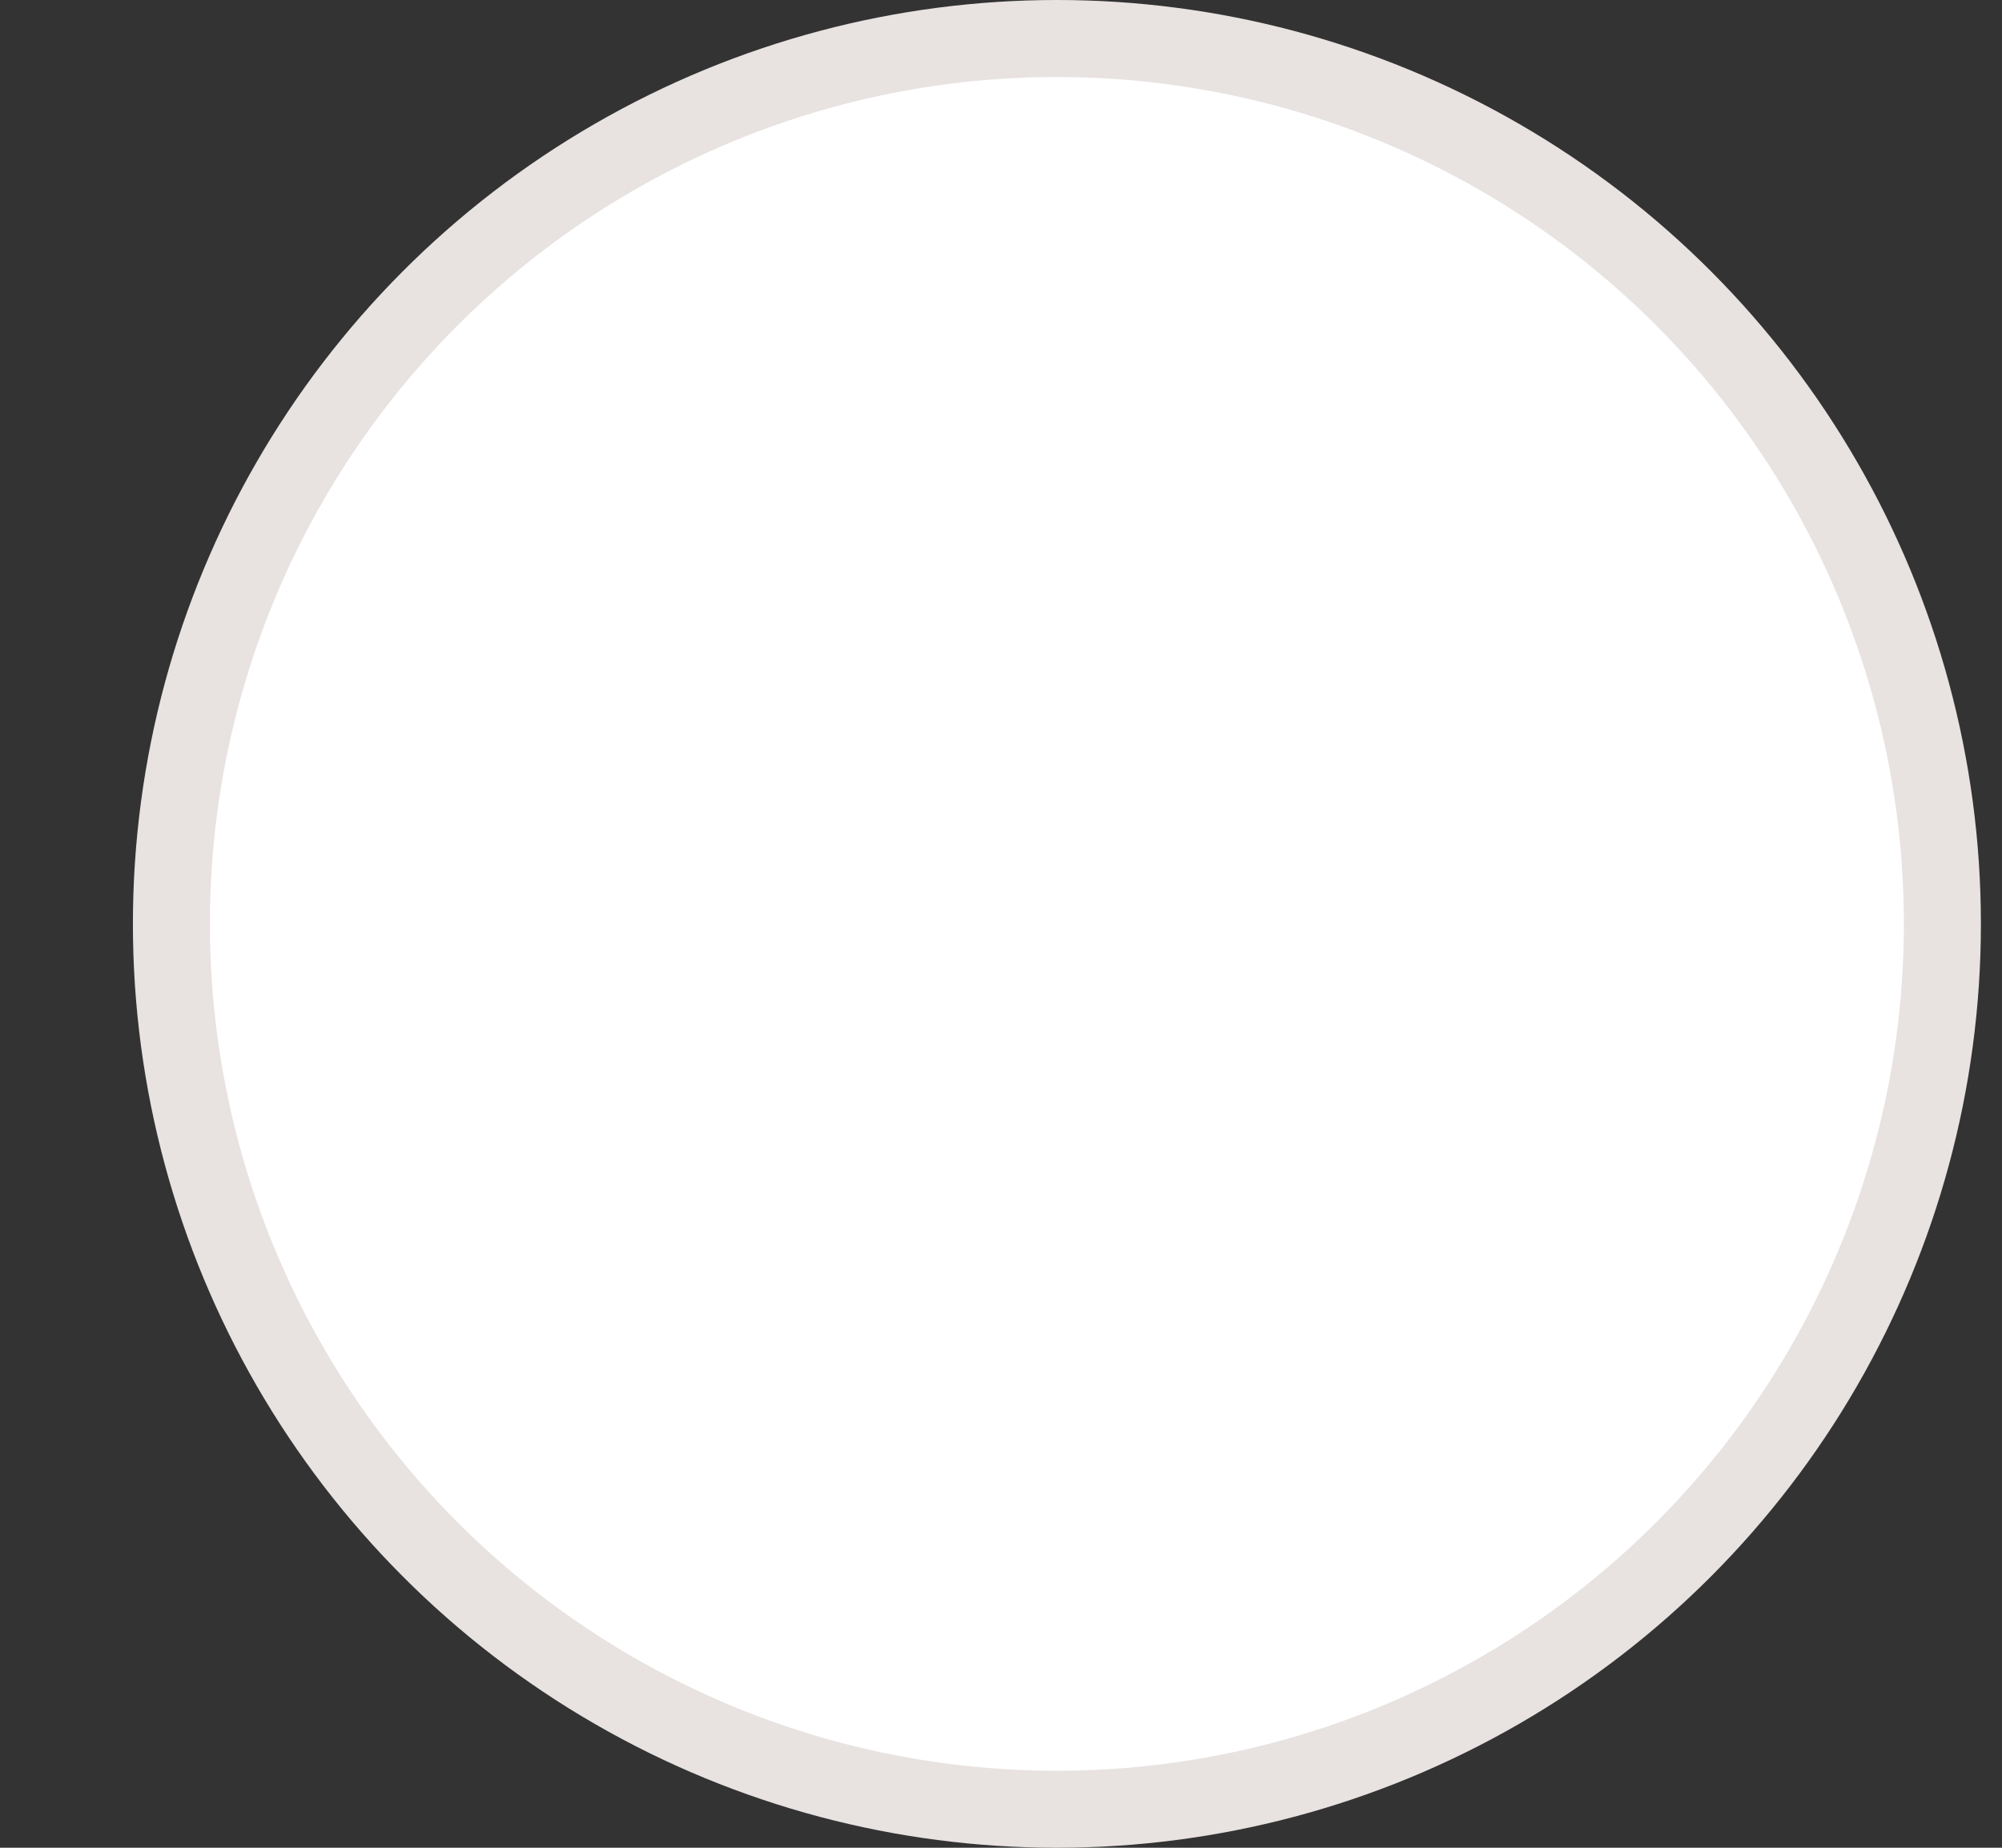 <svg width="26" height="24" viewBox="0 0 26 24" fill="none" xmlns="http://www.w3.org/2000/svg">
<rect x="0" y="0" width="26" height="24" fill="#333333" stroke="none"/>
<circle cx="13.726" cy="12" r="11.5" fill="white" stroke="#E8E2E1"/>
</svg>
